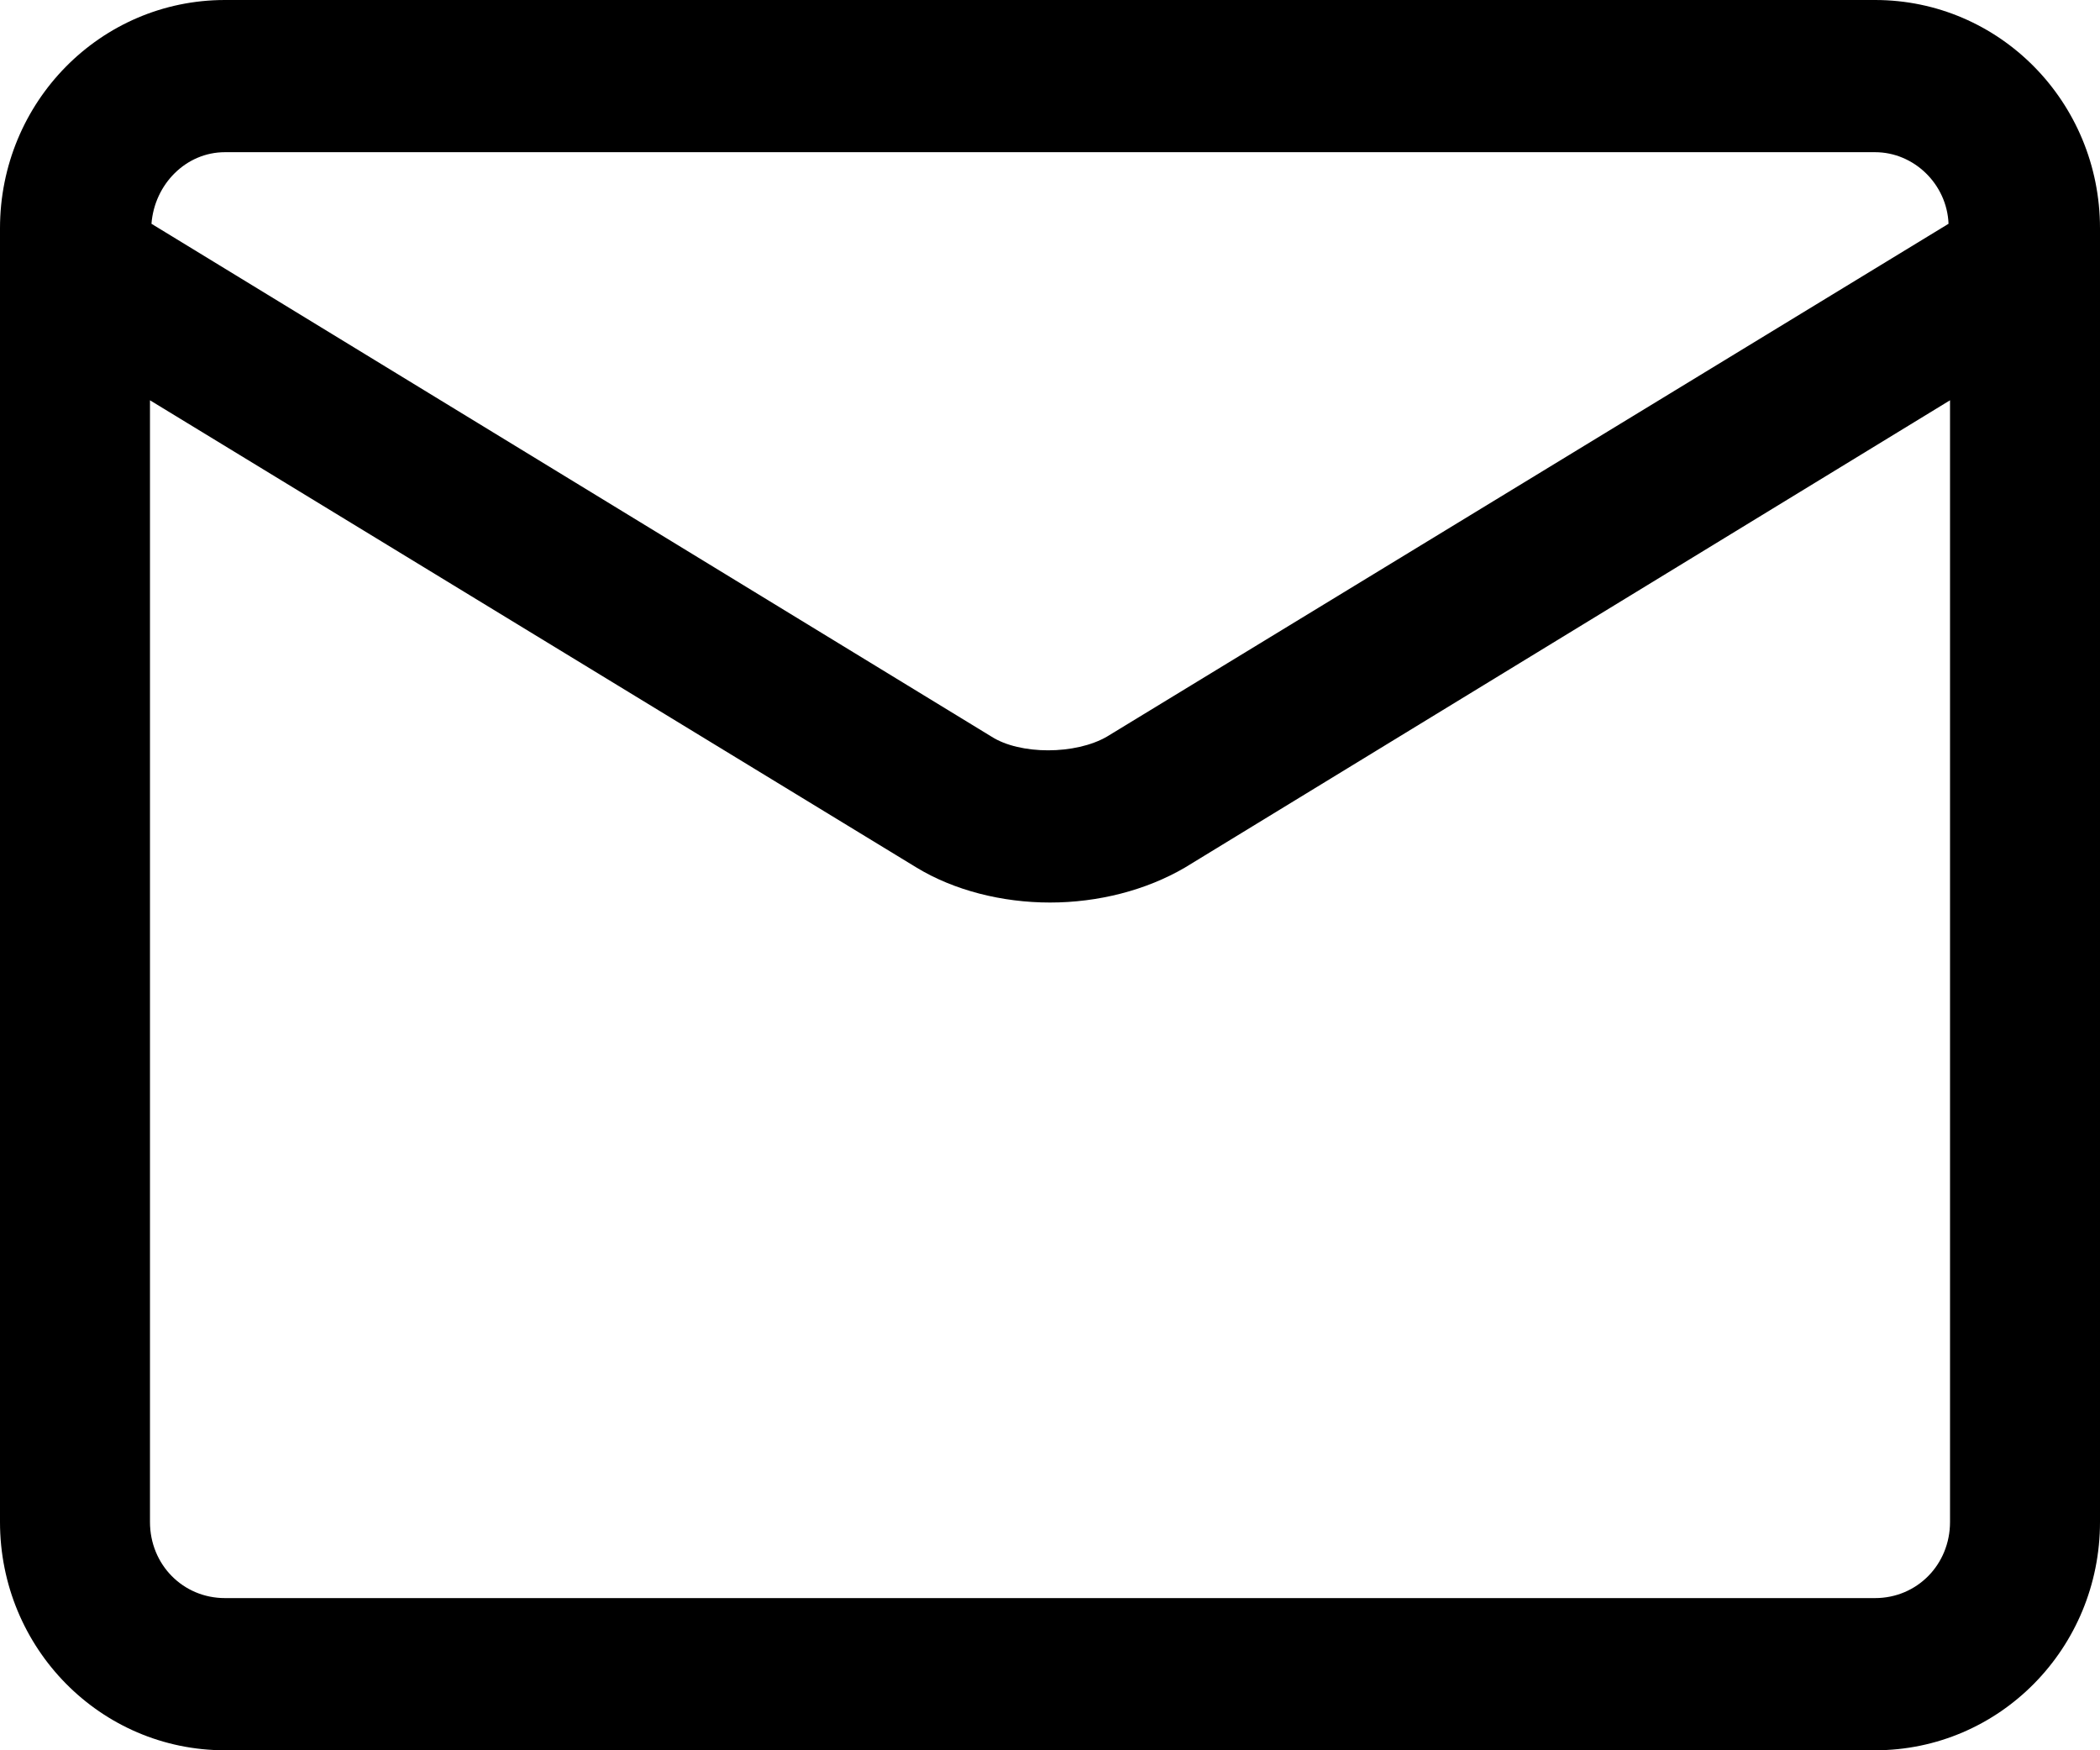 <svg width="24" height="20" viewBox="0 0 24 20" fill="none" xmlns="http://www.w3.org/2000/svg">
<path id="icon-mail" d="M21.429 0H2.571C1.149 0 0 1.165 0 2.609V17.391C0 18.835 1.149 20 2.571 20H21.429C22.851 20 24 18.835 24 17.391V2.609C24 1.165 22.851 0 21.429 0ZM2.571 1.739H21.429C21.874 1.739 22.251 2.104 22.269 2.557L12.651 8.417C12.291 8.626 11.657 8.626 11.331 8.417L1.731 2.557C1.766 2.104 2.126 1.739 2.571 1.739ZM21.429 18.261H2.571C2.091 18.261 1.714 17.878 1.714 17.391V4.574L10.474 9.913C10.903 10.174 11.451 10.313 12 10.313C12.549 10.313 13.097 10.174 13.543 9.913L22.286 4.574V17.391C22.286 17.878 21.909 18.261 21.429 18.261Z" fill="black"/>
</svg>

